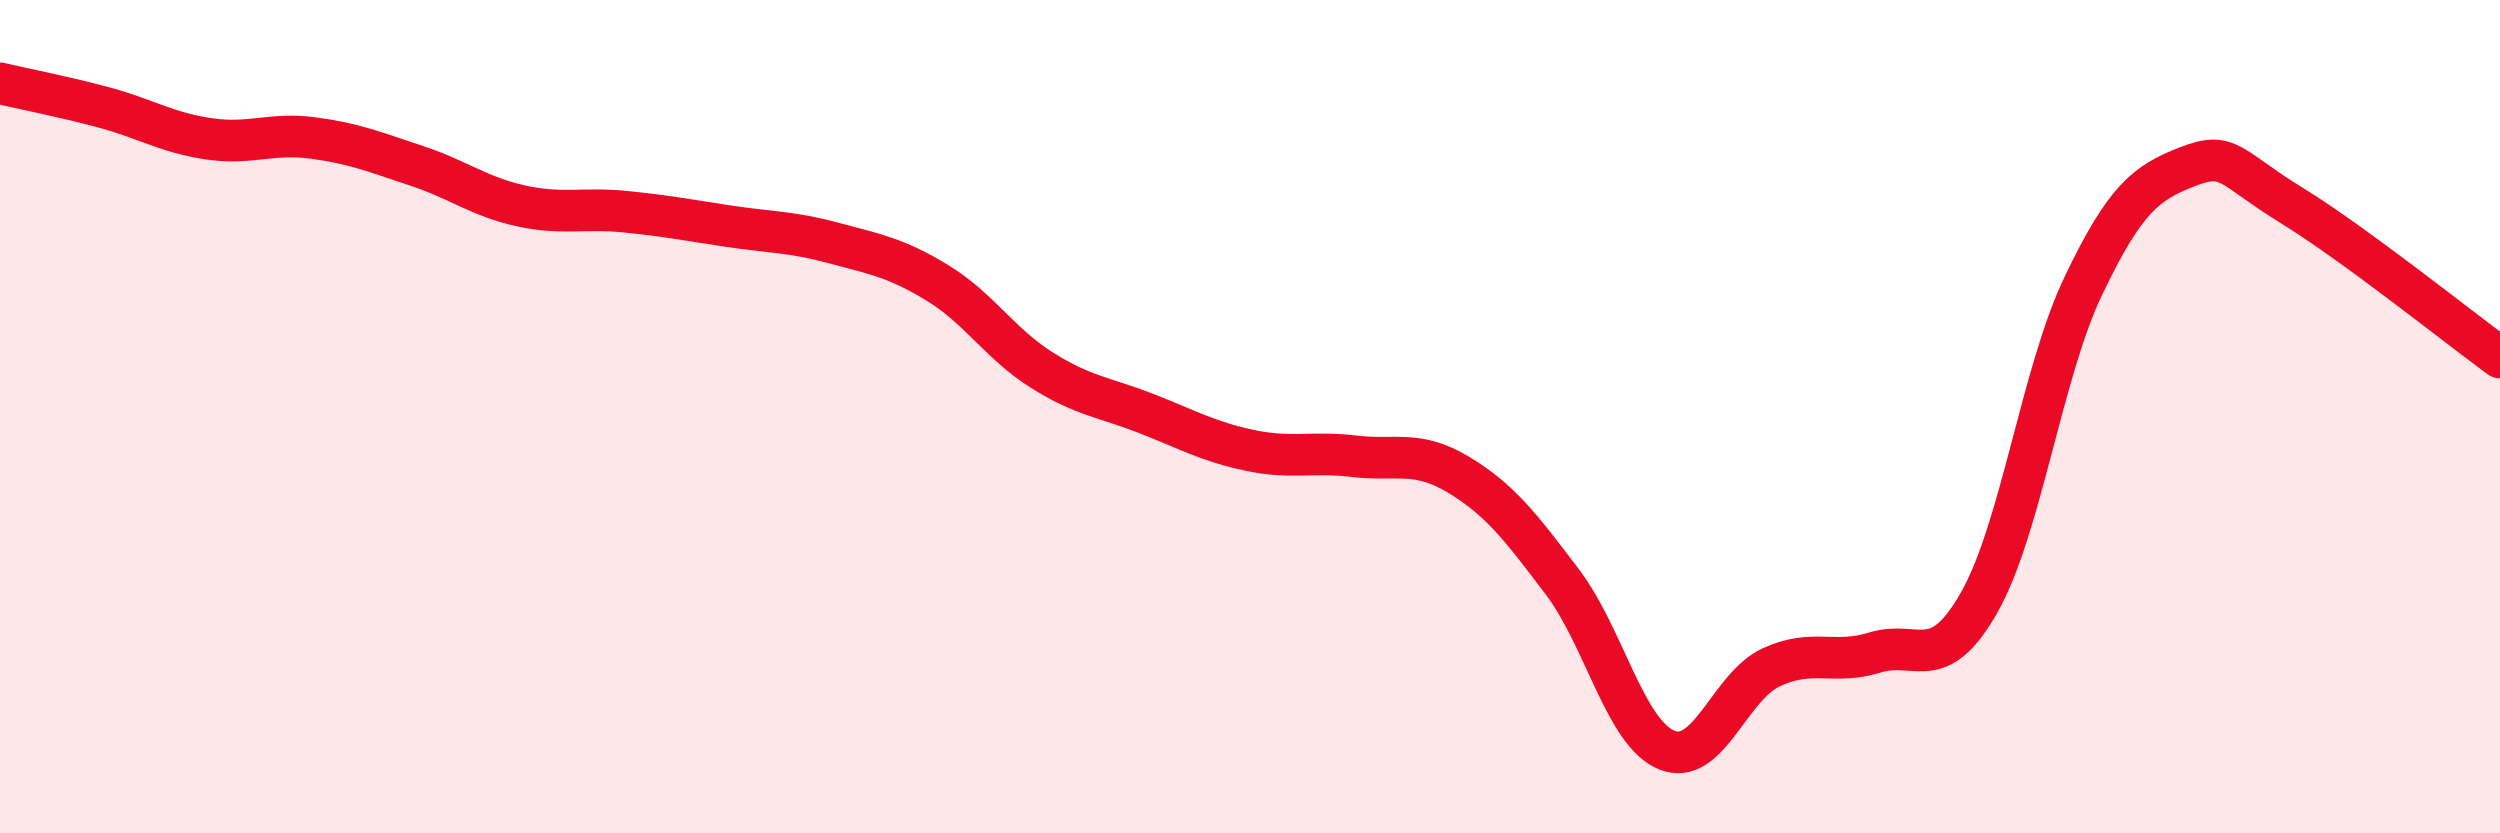 
    <svg width="60" height="20" viewBox="0 0 60 20" xmlns="http://www.w3.org/2000/svg">
      <path
        d="M 0,2 C 0.5,2.12 1.5,2.31 2.5,2.58 C 3.5,2.85 4,3.18 5,3.33 C 6,3.48 6.5,3.18 7.5,3.31 C 8.5,3.44 9,3.65 10,3.98 C 11,4.31 11.5,4.72 12.5,4.94 C 13.5,5.16 14,4.98 15,5.08 C 16,5.18 16.5,5.28 17.5,5.43 C 18.5,5.58 19,5.56 20,5.83 C 21,6.1 21.5,6.18 22.5,6.79 C 23.5,7.4 24,8.25 25,8.88 C 26,9.51 26.5,9.53 27.5,9.92 C 28.5,10.31 29,10.6 30,10.81 C 31,11.02 31.5,10.83 32.5,10.95 C 33.5,11.07 34,10.79 35,11.39 C 36,11.99 36.5,12.65 37.5,13.97 C 38.5,15.29 39,17.59 40,18 C 41,18.41 41.5,16.49 42.5,16.02 C 43.5,15.55 44,15.97 45,15.66 C 46,15.35 46.5,16.22 47.5,14.46 C 48.5,12.7 49,8.95 50,6.86 C 51,4.77 51.5,4.39 52.5,4 C 53.5,3.61 53.5,4.01 55,4.93 C 56.5,5.85 59,7.85 60,8.58L60 20L0 20Z"
        fill="#EB0A25"
        opacity="0.1"
        stroke-linecap="round"
        stroke-linejoin="round"
      />
      <path
        d="M 0,2 C 0.5,2.12 1.5,2.31 2.5,2.58 C 3.5,2.85 4,3.18 5,3.33 C 6,3.48 6.5,3.18 7.5,3.31 C 8.5,3.44 9,3.65 10,3.98 C 11,4.31 11.5,4.72 12.5,4.94 C 13.5,5.16 14,4.98 15,5.08 C 16,5.18 16.5,5.28 17.5,5.43 C 18.5,5.58 19,5.56 20,5.83 C 21,6.1 21.5,6.18 22.5,6.79 C 23.5,7.4 24,8.25 25,8.88 C 26,9.51 26.5,9.53 27.5,9.92 C 28.5,10.31 29,10.6 30,10.81 C 31,11.02 31.5,10.83 32.5,10.95 C 33.5,11.07 34,10.79 35,11.39 C 36,11.99 36.5,12.65 37.5,13.97 C 38.5,15.29 39,17.59 40,18 C 41,18.41 41.5,16.49 42.5,16.02 C 43.5,15.55 44,15.97 45,15.66 C 46,15.35 46.5,16.22 47.5,14.46 C 48.5,12.7 49,8.95 50,6.86 C 51,4.77 51.5,4.39 52.5,4 C 53.5,3.61 53.5,4.01 55,4.93 C 56.5,5.85 59,7.85 60,8.58"
        stroke="#EB0A25"
        stroke-width="1"
        fill="none"
        stroke-linecap="round"
        stroke-linejoin="round"
      />
    </svg>
  